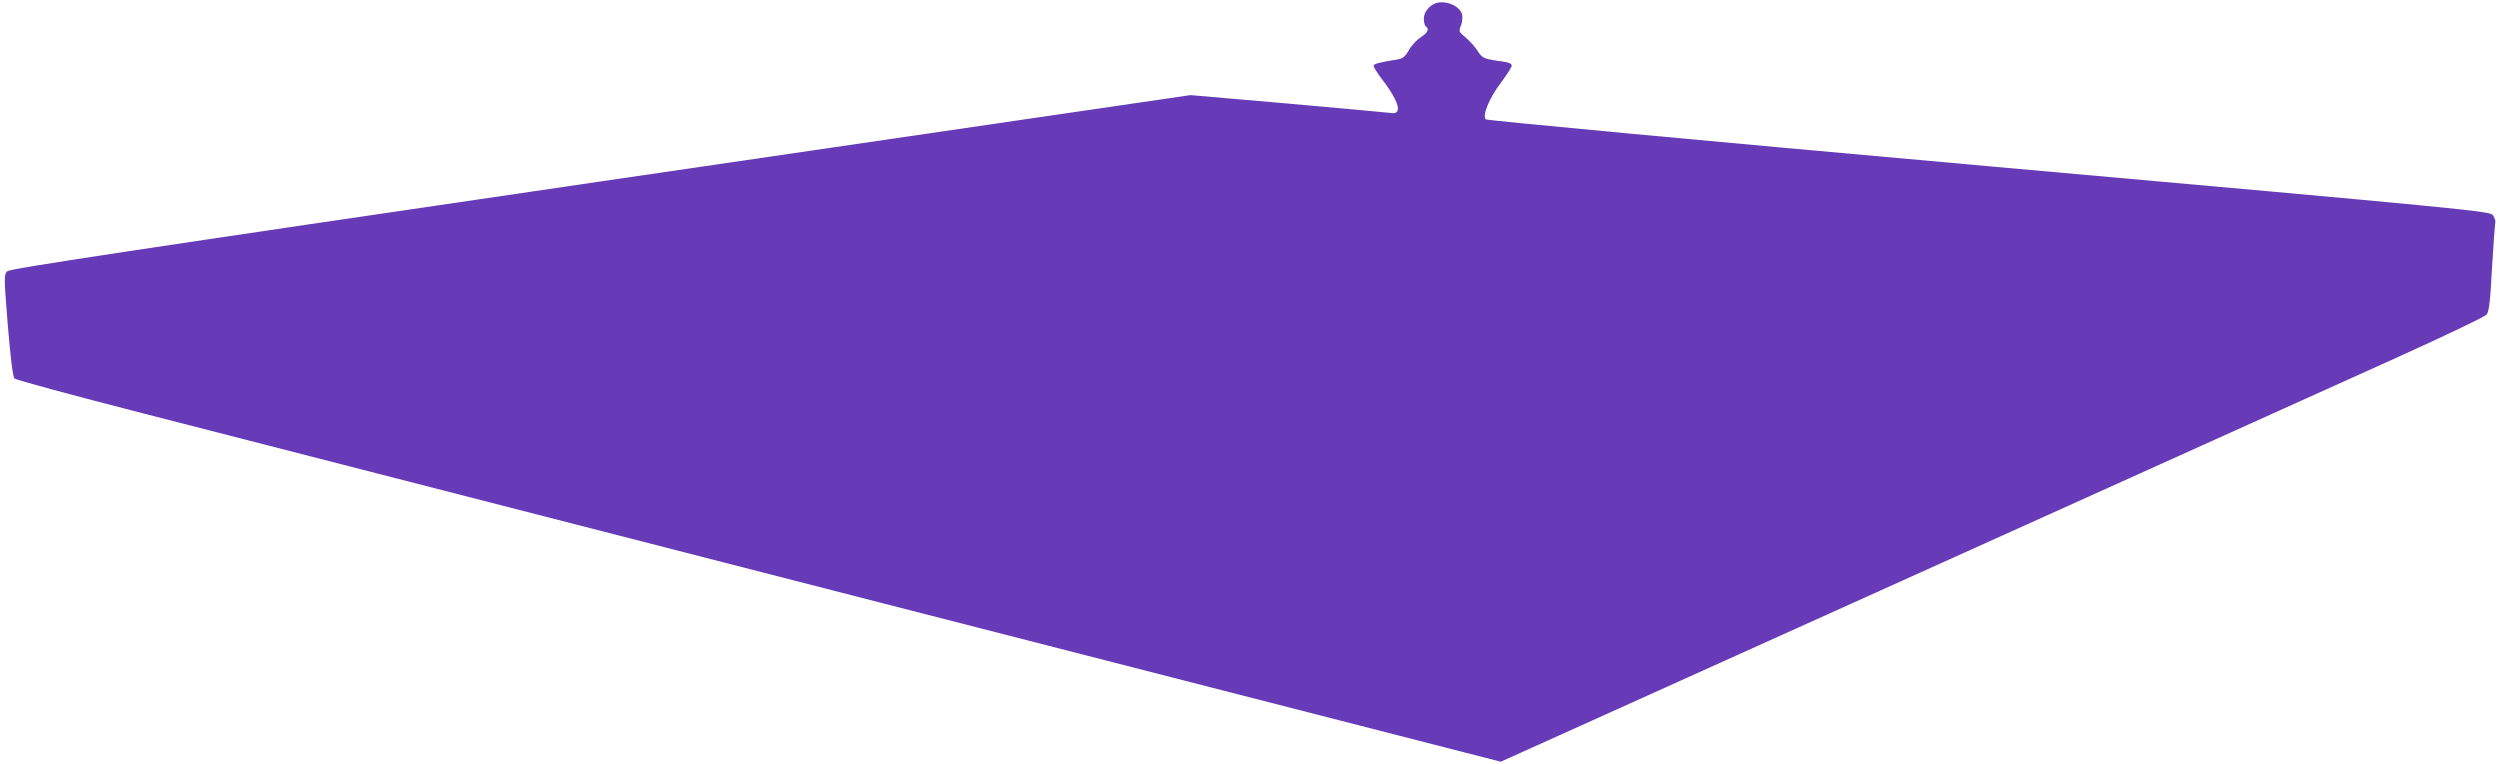<?xml version="1.0" standalone="no"?>
<!DOCTYPE svg PUBLIC "-//W3C//DTD SVG 20010904//EN"
 "http://www.w3.org/TR/2001/REC-SVG-20010904/DTD/svg10.dtd">
<svg version="1.0" xmlns="http://www.w3.org/2000/svg"
 width="1280pt" height="391pt" viewBox="0 0 1280 391"
 preserveAspectRatio="xMidYMid meet">
<g transform="translate(0,391) scale(0.1,-0.1)"
fill="#673ab7" stroke="none">
<path d="M7350 3893 c-34 -12 -60 -47 -60 -79 0 -18 5 -36 10 -39 19 -12 10
-34 -25 -55 -19 -12 -47 -41 -61 -66 -21 -36 -32 -44 -62 -49 -88 -14 -116
-21 -119 -31 -2 -5 18 -37 43 -70 57 -73 89 -136 80 -159 -5 -14 -15 -17 -49
-12 -23 3 -260 24 -527 48 l-485 42 -3020 -442 c-2440 -358 -3023 -446 -3038
-460 -17 -17 -17 -28 3 -277 14 -168 26 -263 34 -272 7 -7 302 -87 657 -178
354 -91 2063 -530 3798 -975 l3155 -809 2060 929 c1134 512 2266 1022 2516
1135 250 113 462 214 471 225 13 15 19 66 28 238 7 120 15 225 17 234 2 9 -4
26 -13 38 -17 20 -116 30 -2582 250 -1513 135 -2568 234 -2574 240 -19 19 19
111 78 188 30 40 55 79 55 87 0 10 -15 17 -47 21 -96 13 -103 16 -128 55 -13
20 -40 51 -61 68 -35 29 -36 32 -24 61 7 17 9 42 6 56 -11 45 -85 76 -136 58z"/>
</g>
</svg>
